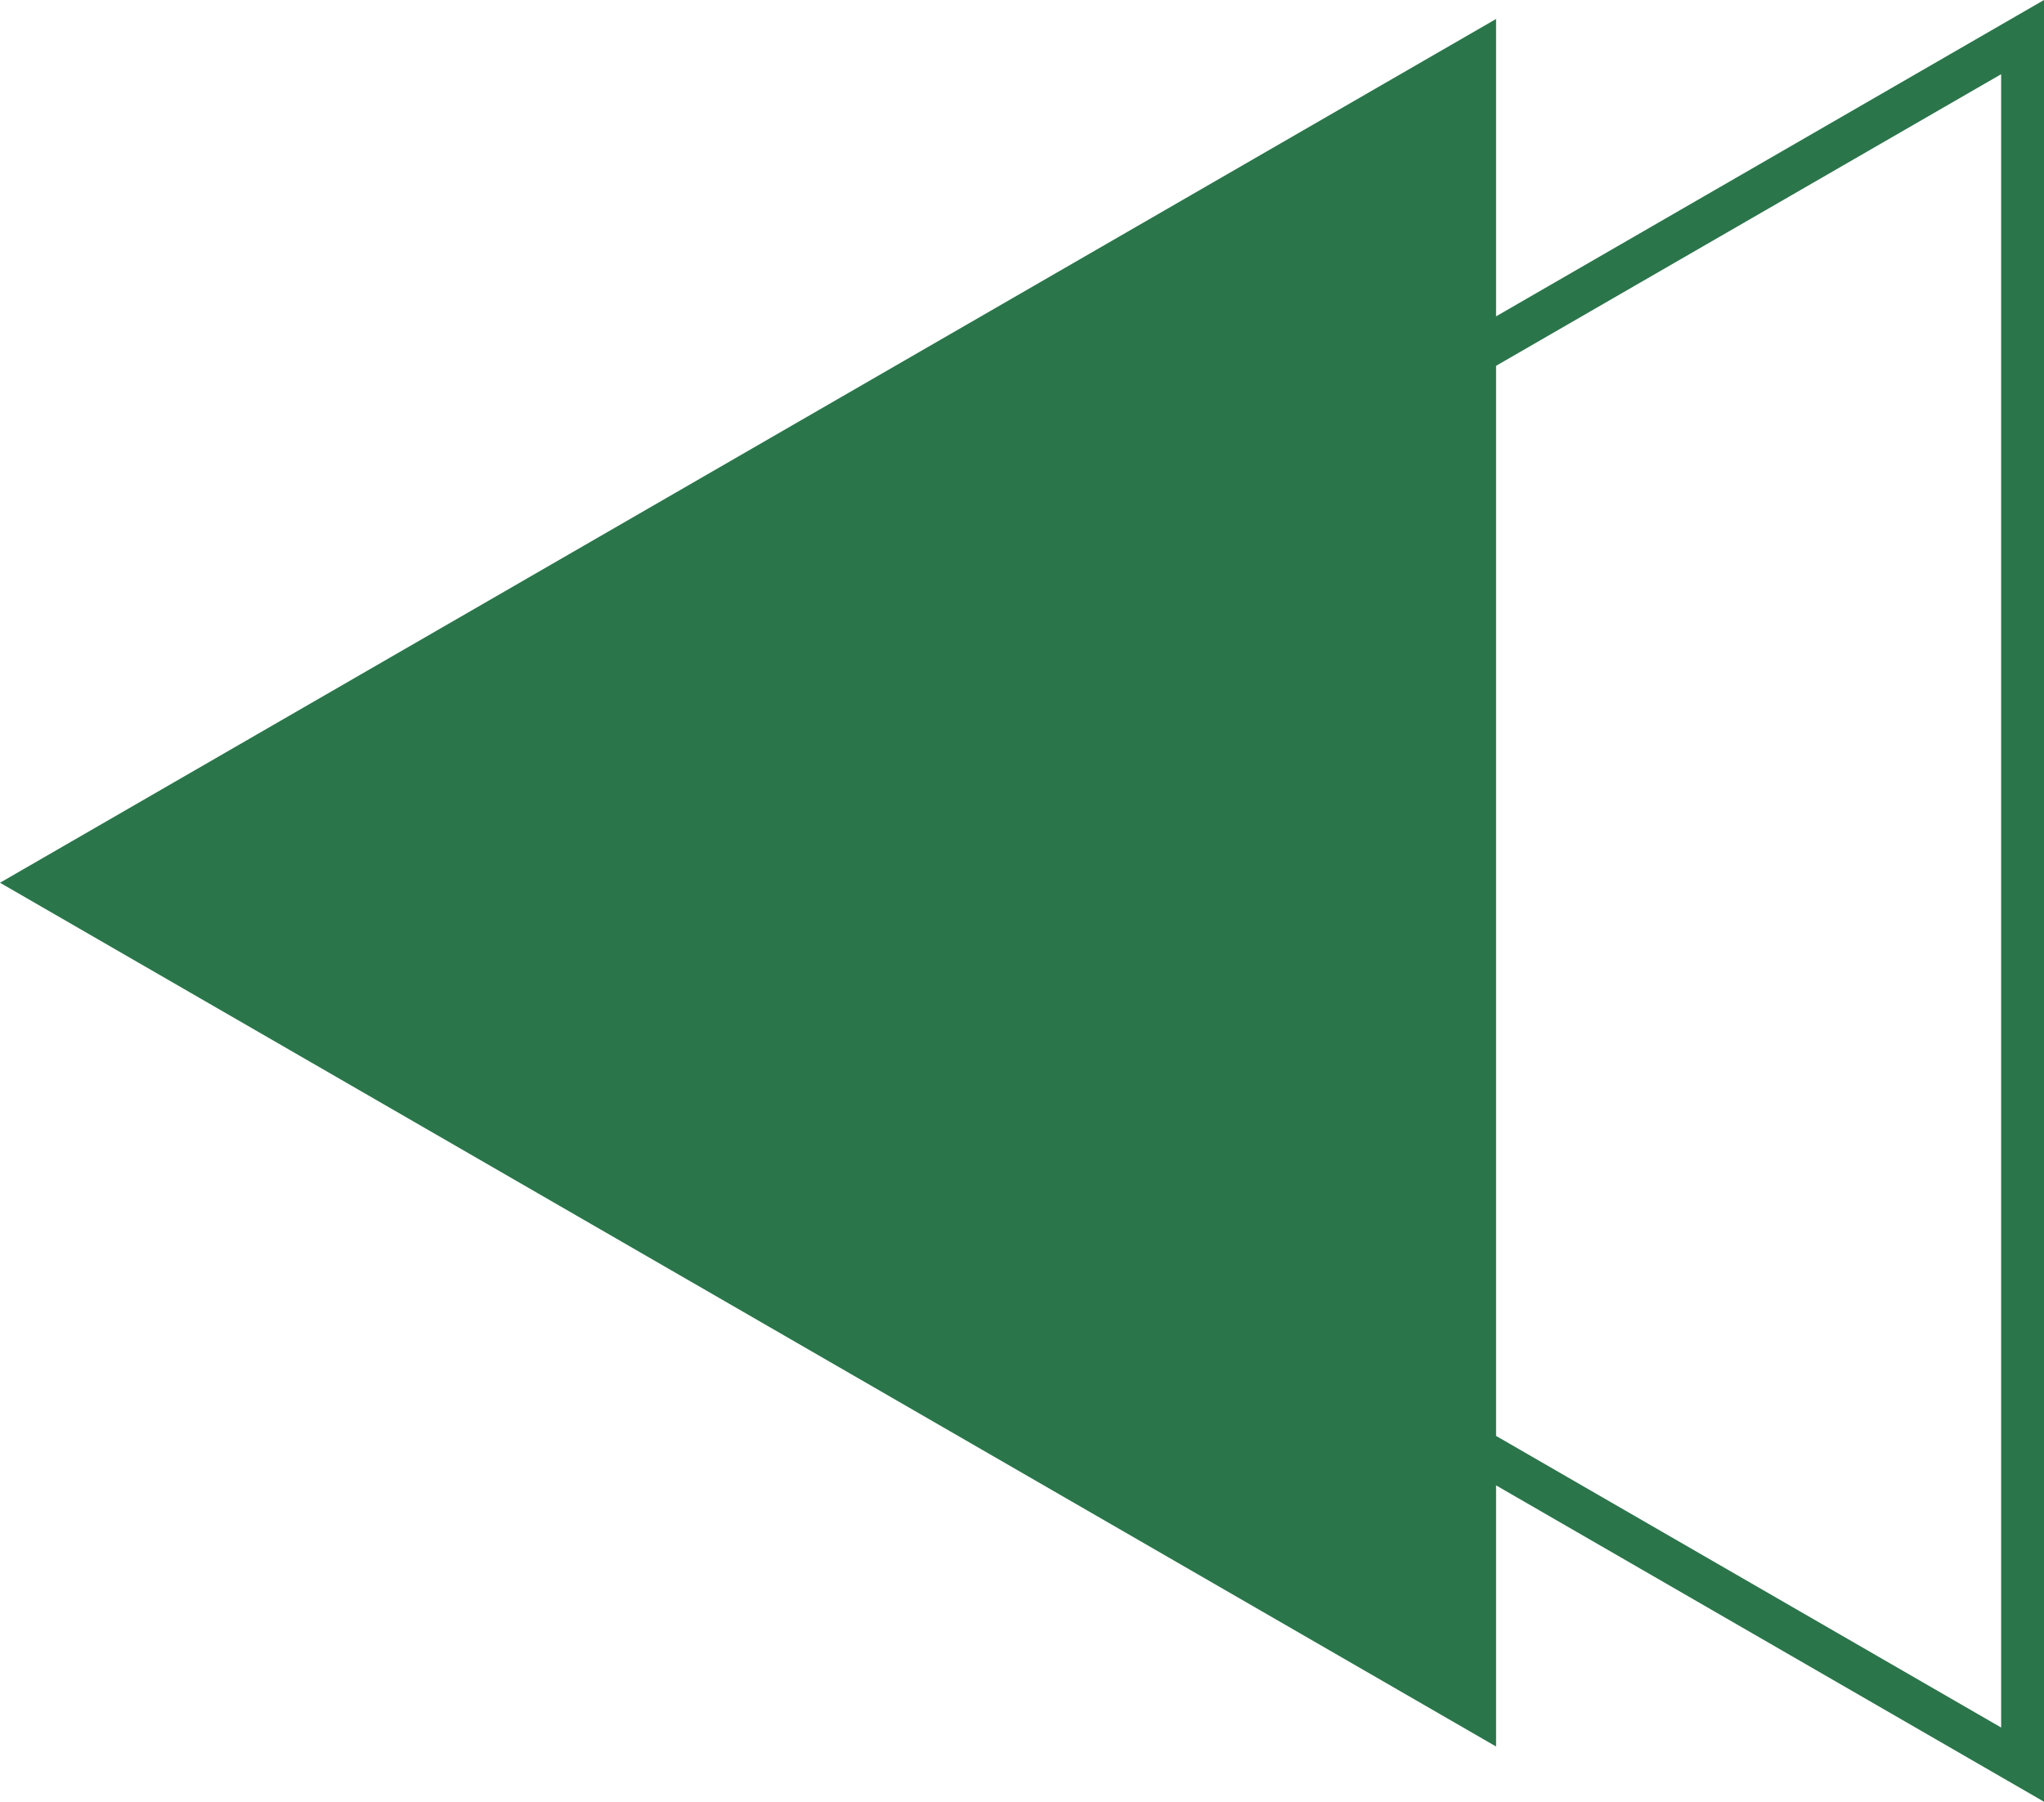   <svg xmlns="http://www.w3.org/2000/svg" viewBox="0 0 288.279 254.107" width="100%" style="vertical-align: middle; max-width: 100%; width: 100%;">
   <g>
    <g>
     <path d="M288.279,254.107,68.215,127.054,288.279,0ZM80.3,127.054,282.236,243.643V10.465Z" fill="rgb(43,117,75)">
     </path>
     <polygon points="0 124.499 211.001 246.32 211.001 2.677 0 124.499" fill="rgb(43,117,75)">
     </polygon>
    </g>
   </g>
  </svg>
